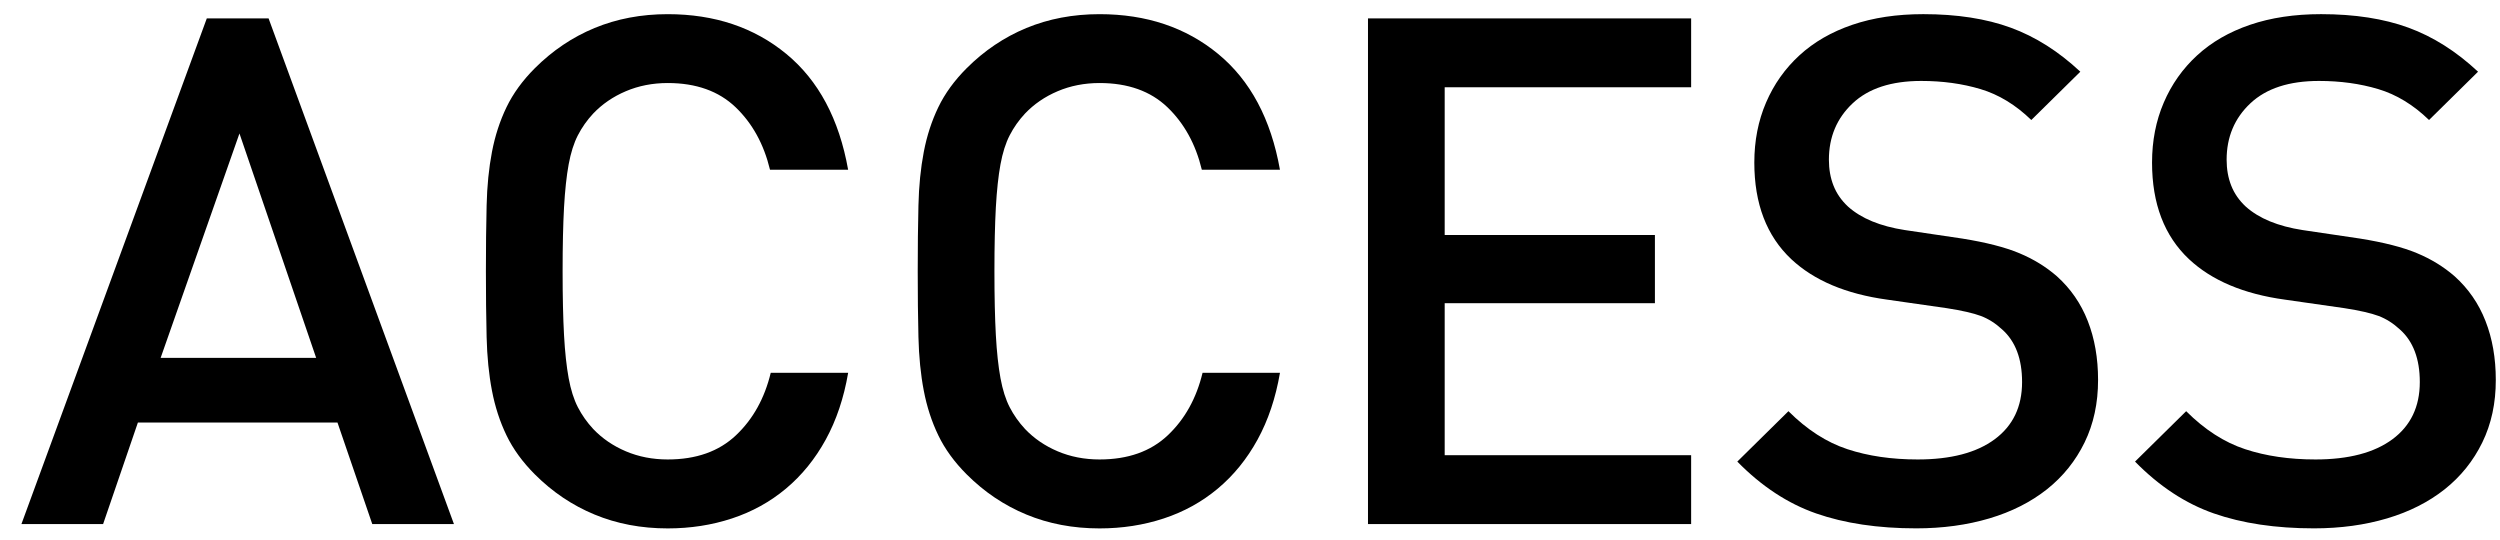 <?xml version="1.0" encoding="utf-8"?>
<!-- Generator: Adobe Illustrator 15.1.0, SVG Export Plug-In  -->
<!DOCTYPE svg PUBLIC "-//W3C//DTD SVG 1.1//EN" "http://www.w3.org/Graphics/SVG/1.1/DTD/svg11.dtd">
<svg version="1.1"
	 xmlns="http://www.w3.org/2000/svg" xmlns:xlink="http://www.w3.org/1999/xlink" xmlns:a="http://ns.adobe.com/AdobeSVGViewerExtensions/3.0/"
	 x="0px" y="0px" width="88px" height="19px" viewBox="0 0 88 19" enable-background="new 0 0 88 19" xml:space="preserve">
<defs>
</defs>
<g>
	<g>
		<path fill="#000" d="M13.104,18.448l-1.225-3.575H4.854l-1.225,3.575H0.754l6.525-17.8h2.175l6.525,17.8H13.104z M8.429,4.698
			l-2.775,7.9h5.475L8.429,4.698z"/>
		<path fill="#000" d="M29.066,15.474c-0.375,0.684-0.842,1.258-1.4,1.725s-1.191,0.816-1.9,1.05s-1.462,0.351-2.262,0.351
			c-0.934,0-1.792-0.163-2.575-0.488c-0.784-0.324-1.483-0.795-2.1-1.412c-0.434-0.434-0.767-0.892-1-1.375
			s-0.404-1.008-0.512-1.575c-0.109-0.566-0.171-1.195-0.188-1.888c-0.017-0.691-0.025-1.462-0.025-2.313
			c0-0.85,0.008-1.62,0.025-2.313c0.016-0.691,0.079-1.32,0.188-1.887c0.108-0.566,0.279-1.092,0.512-1.575s0.566-0.941,1-1.375
			c0.617-0.616,1.316-1.088,2.1-1.413c0.783-0.324,1.642-0.487,2.575-0.487c1.65,0,3.041,0.467,4.175,1.4
			c1.133,0.934,1.858,2.292,2.175,4.075h-2.75c-0.217-0.9-0.621-1.634-1.212-2.2c-0.592-0.566-1.387-0.851-2.387-0.851
			c-0.534,0-1.025,0.097-1.475,0.288c-0.45,0.191-0.833,0.454-1.15,0.787c-0.217,0.233-0.396,0.487-0.538,0.763
			c-0.142,0.275-0.25,0.617-0.325,1.025c-0.075,0.408-0.129,0.912-0.163,1.512c-0.033,0.601-0.05,1.351-0.05,2.25
			c0,0.9,0.017,1.65,0.05,2.25c0.033,0.601,0.088,1.104,0.163,1.513c0.075,0.409,0.183,0.75,0.325,1.025
			c0.141,0.274,0.321,0.529,0.538,0.763c0.316,0.333,0.7,0.596,1.15,0.787c0.45,0.191,0.941,0.287,1.475,0.287
			c1,0,1.8-0.283,2.4-0.85s1.008-1.3,1.225-2.2h2.725C29.704,14.007,29.441,14.79,29.066,15.474z"/>
		<path fill="#000" d="M44.266,15.474c-0.375,0.684-0.842,1.258-1.4,1.725s-1.191,0.816-1.9,1.05s-1.462,0.351-2.262,0.351
			c-0.934,0-1.792-0.163-2.575-0.488c-0.784-0.324-1.483-0.795-2.1-1.412c-0.434-0.434-0.767-0.892-1-1.375
			s-0.404-1.008-0.512-1.575c-0.109-0.566-0.171-1.195-0.188-1.888c-0.017-0.691-0.025-1.462-0.025-2.313
			c0-0.85,0.008-1.62,0.025-2.313c0.016-0.691,0.079-1.32,0.188-1.887c0.108-0.566,0.279-1.092,0.512-1.575s0.566-0.941,1-1.375
			c0.617-0.616,1.316-1.088,2.1-1.413c0.783-0.324,1.642-0.487,2.575-0.487c1.65,0,3.041,0.467,4.175,1.4
			c1.133,0.934,1.858,2.292,2.175,4.075h-2.75c-0.217-0.9-0.621-1.634-1.212-2.2c-0.592-0.566-1.387-0.851-2.387-0.851
			c-0.534,0-1.025,0.097-1.475,0.288c-0.45,0.191-0.833,0.454-1.15,0.787c-0.217,0.233-0.396,0.487-0.538,0.763
			c-0.142,0.275-0.25,0.617-0.325,1.025c-0.075,0.408-0.129,0.912-0.163,1.512c-0.033,0.601-0.05,1.351-0.05,2.25
			c0,0.9,0.017,1.65,0.05,2.25c0.033,0.601,0.088,1.104,0.163,1.513c0.075,0.409,0.183,0.75,0.325,1.025
			c0.141,0.274,0.321,0.529,0.538,0.763c0.316,0.333,0.7,0.596,1.15,0.787c0.45,0.191,0.941,0.287,1.475,0.287
			c1,0,1.8-0.283,2.4-0.85s1.008-1.3,1.225-2.2h2.725C44.903,14.007,44.641,14.79,44.266,15.474z"/>
		<path fill="#000" d="M48.153,18.448v-17.8h11.375v2.425h-8.675v5.2h7.4v2.399h-7.4v5.351h8.675v2.425H48.153z"/>
		<path fill="#000" d="M73.378,15.573c-0.317,0.65-0.759,1.2-1.325,1.65c-0.567,0.449-1.242,0.791-2.025,1.024
			c-0.784,0.233-1.642,0.351-2.575,0.351c-1.35,0-2.525-0.176-3.525-0.525s-1.925-0.958-2.775-1.825l1.8-1.774
			c0.65,0.649,1.342,1.096,2.075,1.337c0.733,0.242,1.558,0.362,2.475,0.362c1.167,0,2.071-0.237,2.712-0.712
			c0.642-0.476,0.962-1.146,0.962-2.013c0-0.816-0.233-1.434-0.7-1.85c-0.234-0.217-0.484-0.375-0.75-0.476
			c-0.267-0.1-0.667-0.191-1.2-0.274l-2.1-0.301c-1.45-0.199-2.575-0.675-3.375-1.425c-0.867-0.816-1.3-1.95-1.3-3.399
			c0-0.767,0.137-1.471,0.413-2.113c0.275-0.641,0.666-1.195,1.175-1.662c0.508-0.467,1.129-0.825,1.862-1.075
			s1.566-0.375,2.5-0.375c1.184,0,2.208,0.159,3.075,0.476c0.866,0.316,1.683,0.833,2.45,1.55l-1.725,1.7
			c-0.55-0.533-1.146-0.896-1.788-1.088s-1.337-0.287-2.087-0.287c-1.05,0-1.854,0.262-2.413,0.787
			c-0.559,0.525-0.837,1.188-0.837,1.987c0,0.334,0.054,0.638,0.163,0.913c0.108,0.274,0.279,0.521,0.512,0.737
			c0.466,0.417,1.133,0.691,2,0.825l2.025,0.3c0.833,0.134,1.5,0.304,2,0.513c0.5,0.208,0.941,0.479,1.325,0.813
			c0.483,0.434,0.846,0.958,1.087,1.574c0.242,0.617,0.363,1.309,0.363,2.075C73.853,14.19,73.694,14.923,73.378,15.573z"/>
		<path fill="#000" d="M87.378,15.573c-0.317,0.65-0.759,1.2-1.325,1.65c-0.567,0.449-1.242,0.791-2.025,1.024
			c-0.784,0.233-1.642,0.351-2.575,0.351c-1.35,0-2.525-0.176-3.525-0.525s-1.925-0.958-2.775-1.825l1.8-1.774
			c0.65,0.649,1.342,1.096,2.075,1.337c0.733,0.242,1.558,0.362,2.475,0.362c1.167,0,2.071-0.237,2.712-0.712
			c0.642-0.476,0.962-1.146,0.962-2.013c0-0.816-0.233-1.434-0.7-1.85c-0.234-0.217-0.484-0.375-0.75-0.476
			c-0.267-0.1-0.667-0.191-1.2-0.274l-2.1-0.301c-1.45-0.199-2.575-0.675-3.375-1.425c-0.867-0.816-1.3-1.95-1.3-3.399
			c0-0.767,0.137-1.471,0.413-2.113c0.275-0.641,0.666-1.195,1.175-1.662c0.508-0.467,1.129-0.825,1.862-1.075
			s1.566-0.375,2.5-0.375c1.184,0,2.208,0.159,3.075,0.476c0.866,0.316,1.683,0.833,2.45,1.55l-1.725,1.7
			c-0.55-0.533-1.146-0.896-1.788-1.088s-1.337-0.287-2.087-0.287c-1.05,0-1.854,0.262-2.413,0.787
			c-0.559,0.525-0.837,1.188-0.837,1.987c0,0.334,0.054,0.638,0.163,0.913c0.108,0.274,0.279,0.521,0.512,0.737
			c0.466,0.417,1.133,0.691,2,0.825l2.025,0.3c0.833,0.134,1.5,0.304,2,0.513c0.5,0.208,0.941,0.479,1.325,0.813
			c0.483,0.434,0.846,0.958,1.087,1.574c0.242,0.617,0.363,1.309,0.363,2.075C87.854,14.19,87.695,14.923,87.378,15.573z"/>
	</g>
</g>
<rect id="_x3C_スライス_x3E__4_" fill="none" width="88" height="19"/>
</svg>
